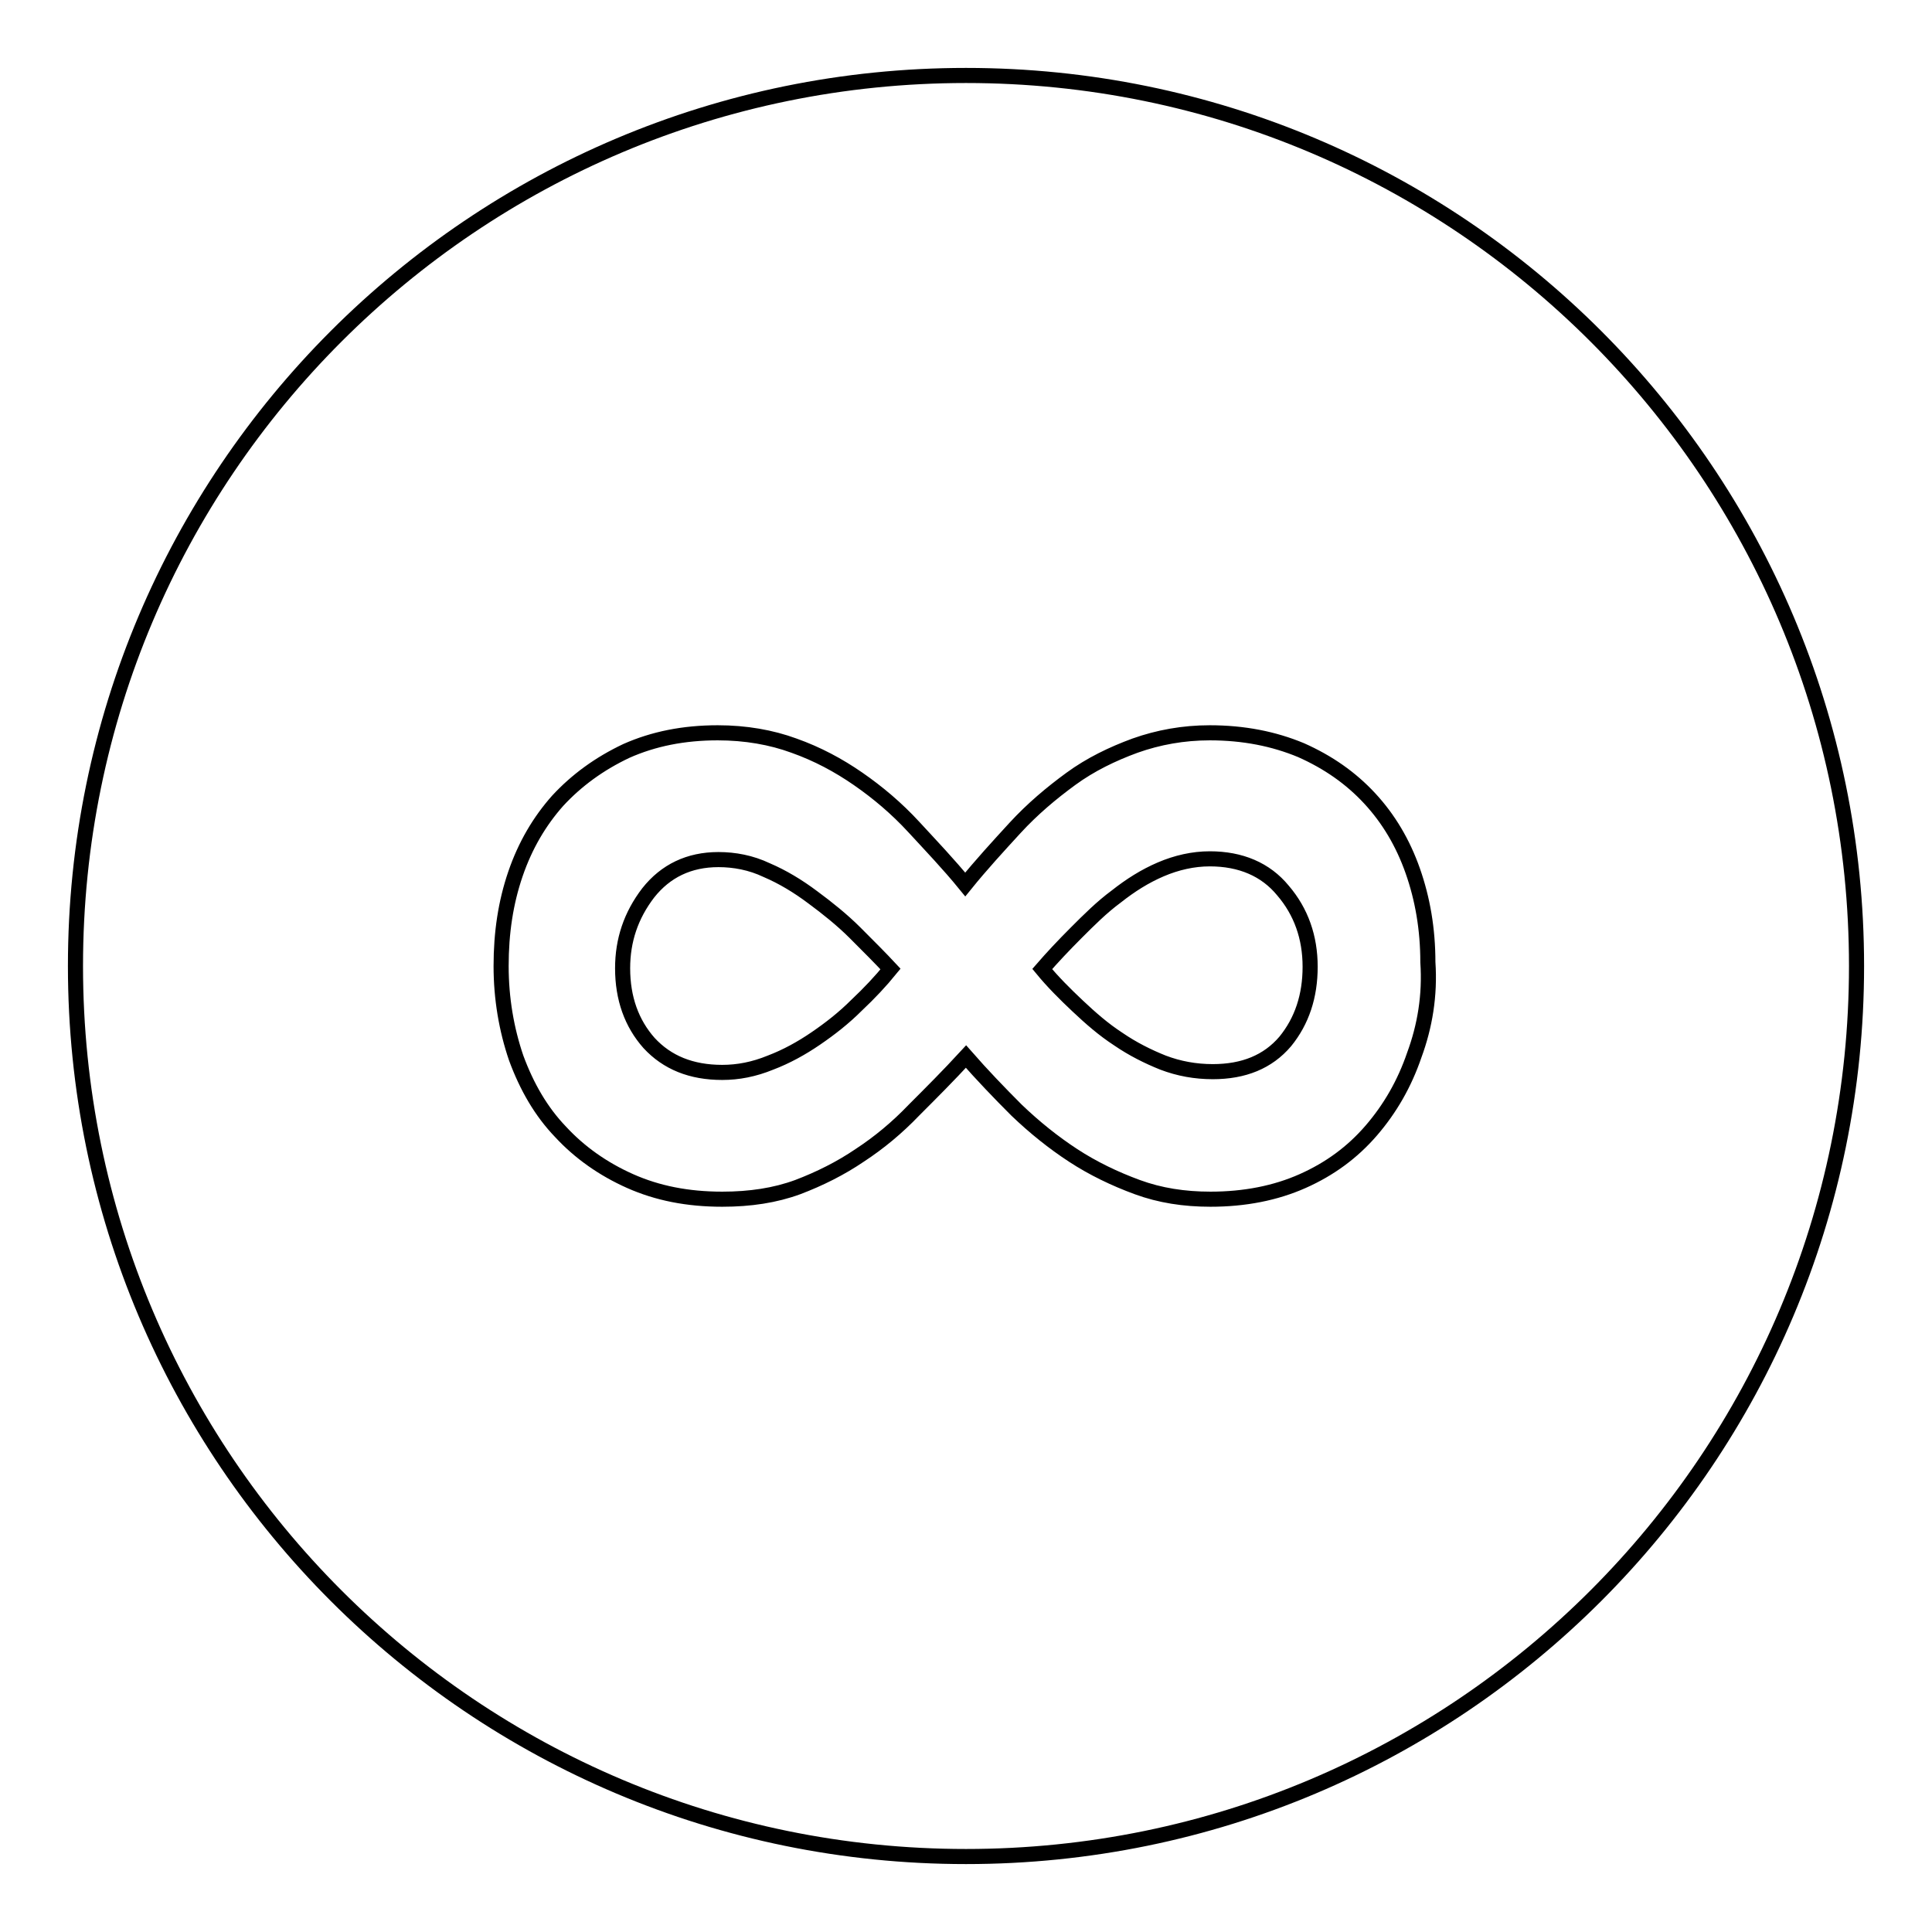 <?xml version="1.0" encoding="utf-8"?>
<!-- Svg Vector Icons : http://www.onlinewebfonts.com/icon -->
<!DOCTYPE svg PUBLIC "-//W3C//DTD SVG 1.1//EN" "http://www.w3.org/Graphics/SVG/1.1/DTD/svg11.dtd">
<svg version="1.1" xmlns="http://www.w3.org/2000/svg" xmlns:xlink="http://www.w3.org/1999/xlink" x="0px" y="0px" viewBox="0 0 256 256" enable-background="new 0 0 256 256" xml:space="preserve">
<g><g><path stroke-width="2" fill-opacity="0" stroke="#000000"  d="M107.7,118.9c-2-1.5-4-2.7-6.1-3.6c-2.1-1-4.3-1.4-6.4-1.4c-3.9,0-7,1.5-9.3,4.4c-2.3,3-3.4,6.3-3.4,10c0,4,1.2,7.3,3.5,9.9c2.4,2.6,5.6,3.9,9.7,3.9c2.1,0,4.2-0.4,6.4-1.3c2.1-0.8,4.1-1.9,6-3.2c1.9-1.3,3.7-2.7,5.4-4.4c1.7-1.6,3.2-3.2,4.5-4.8c-1.3-1.4-2.9-3-4.7-4.8C111.6,121.9,109.6,120.3,107.7,118.9z M160.3,113.8c-2.2,0-4.4,0.5-6.5,1.4c-2.1,0.9-4,2.1-5.9,3.6c-1.9,1.4-3.6,3.1-5.3,4.8c-1.7,1.7-3.2,3.3-4.5,4.8c1.4,1.7,3,3.3,4.7,4.9c1.7,1.6,3.4,3.1,5.4,4.4c1.9,1.3,3.9,2.3,5.9,3.1c2.1,0.8,4.3,1.2,6.6,1.2c4.1,0,7.3-1.3,9.6-4c2.2-2.7,3.3-6,3.3-9.9c0-3.9-1.2-7.3-3.6-10.1C167.7,115.2,164.4,113.8,160.3,113.8z M128,10C62.8,10,10,62.8,10,128c0,65.2,52.8,118,118,118c65.2,0,118-52.8,118-118C246,62.8,193.2,10,128,10z M187.4,139.8c-1.3,3.8-3.2,7.1-5.7,10c-2.5,2.9-5.5,5.1-9.1,6.7c-3.6,1.6-7.7,2.4-12.2,2.4c-3.5,0-6.7-0.5-9.7-1.6c-3-1.1-5.9-2.5-8.5-4.2c-2.6-1.7-5.1-3.7-7.5-6c-2.3-2.3-4.6-4.7-6.7-7.1c-2.3,2.5-4.6,4.8-6.9,7.1c-2.2,2.3-4.6,4.3-7.2,6c-2.5,1.7-5.3,3.1-8.2,4.2c-3,1.1-6.3,1.6-10,1.6c-4.6,0-8.6-0.8-12.2-2.4c-3.6-1.6-6.7-3.8-9.2-6.5c-2.6-2.7-4.5-6-5.9-9.8c-1.3-3.8-2-7.9-2-12.2c0-4.4,0.6-8.4,1.9-12.2c1.3-3.8,3.2-7,5.6-9.7c2.5-2.7,5.5-4.9,9.1-6.6c3.6-1.6,7.6-2.4,12.1-2.4c3.7,0,7.1,0.6,10.1,1.7c3.1,1.1,5.9,2.6,8.5,4.4c2.6,1.8,5.1,3.9,7.4,6.4s4.6,4.9,6.8,7.6c2.1-2.6,4.4-5.1,6.6-7.5c2.3-2.5,4.8-4.6,7.4-6.5c2.6-1.9,5.5-3.3,8.5-4.4c3.1-1.1,6.4-1.7,9.9-1.7c4.5,0,8.5,0.8,12.1,2.3c3.6,1.6,6.6,3.7,9.1,6.4c2.5,2.7,4.4,5.9,5.7,9.6c1.3,3.7,2,7.7,2,12.1C189.5,131.9,188.8,136,187.4,139.8z"/></g></g>
</svg>